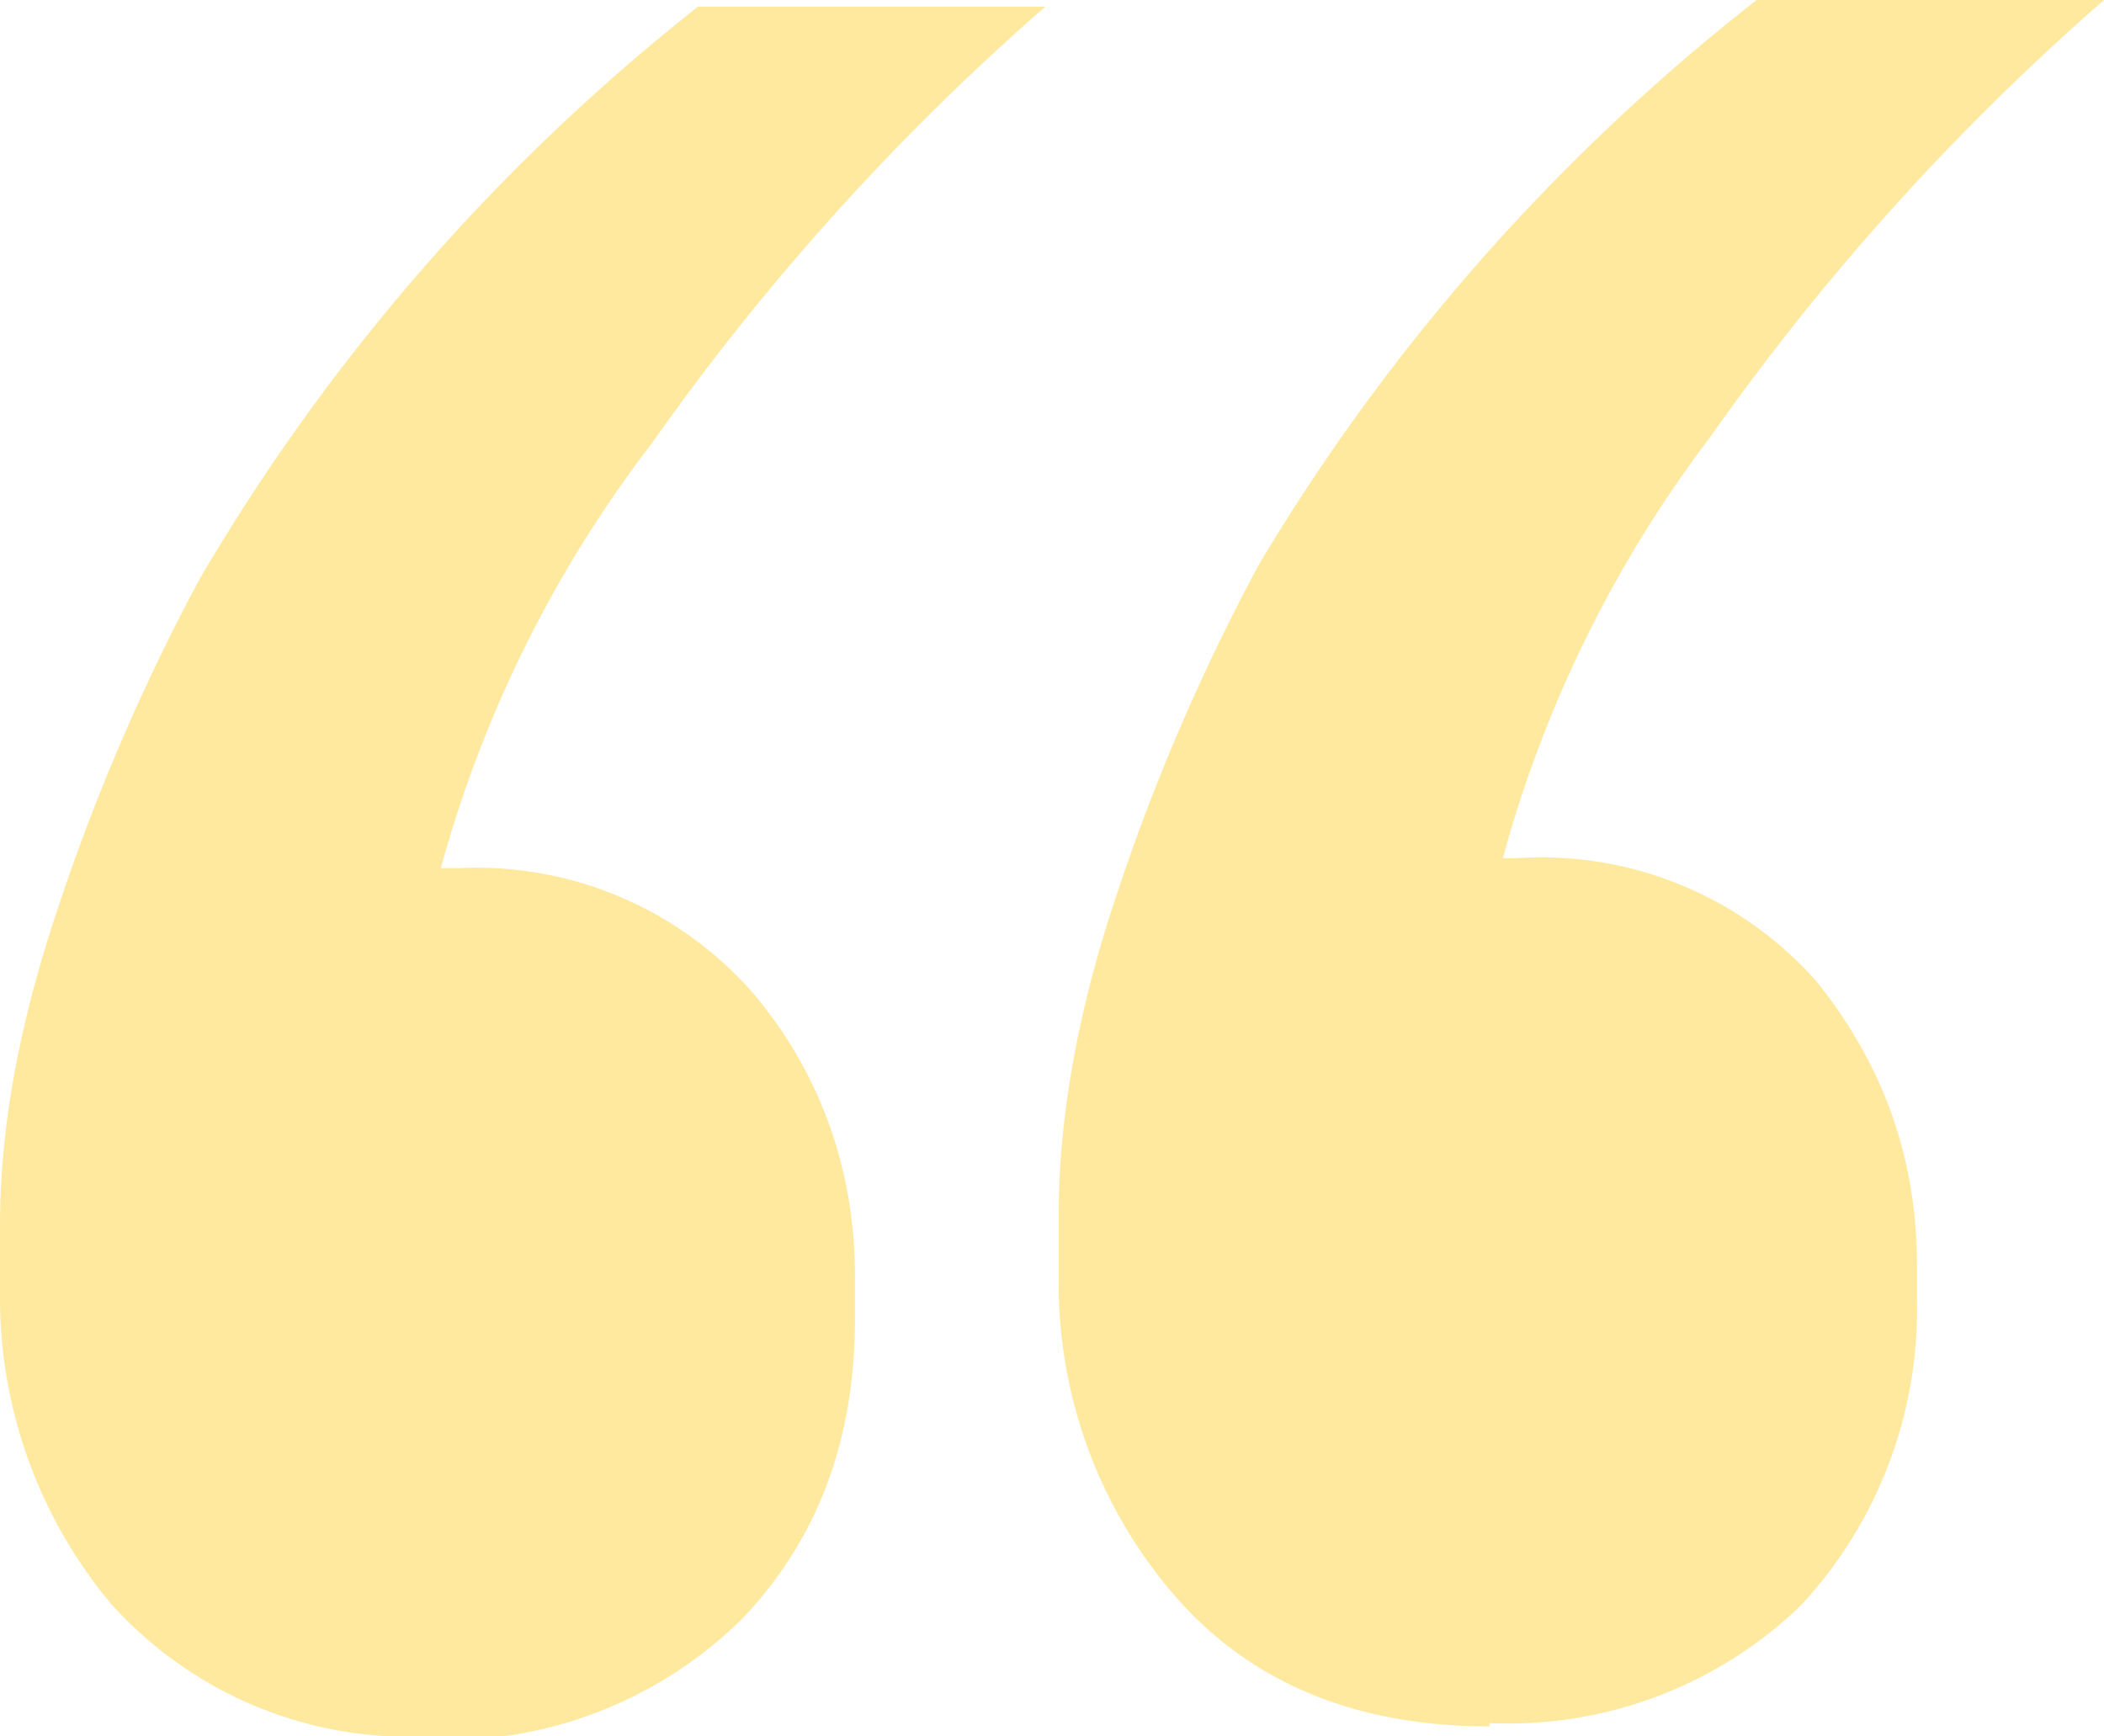 <svg xmlns="http://www.w3.org/2000/svg" width="63" height="52" fill="none"><path fill="#ffe99f" d="M12.8 52a12 12 0 0 1-9.5-4A14.3 14.3 0 0 1 0 38.7v-2c0-3 .6-6.1 1.7-9.4a62 62 0 0 1 4.3-10A61.2 61.2 0 0 1 20.9.2h10.4a73.6 73.6 0 0 0-11.8 13.1A36.8 36.8 0 0 0 13.2 26h.5a11 11 0 0 1 8.9 3.8c2 2.4 3 5.3 3 8.4v1.3c0 3.6-1.1 6.6-3.4 9a12.6 12.6 0 0 1-9.4 3.6zm31.8-.3c-4 0-7.2-1.3-9.5-4a14.3 14.3 0 0 1-3.4-9.4v-1.9c0-3 .6-6.2 1.7-9.5a62 62 0 0 1 4.3-10A61.2 61.2 0 0 1 52.6 0H63a73.6 73.6 0 0 0-11.8 13.1A36.8 36.8 0 0 0 45 25.7h.4a11 11 0 0 1 9 3.7c2 2.5 3 5.3 3 8.5V39a13 13 0 0 1-3.5 9.1 12.6 12.6 0 0 1-9.3 3.5z"/></svg>
